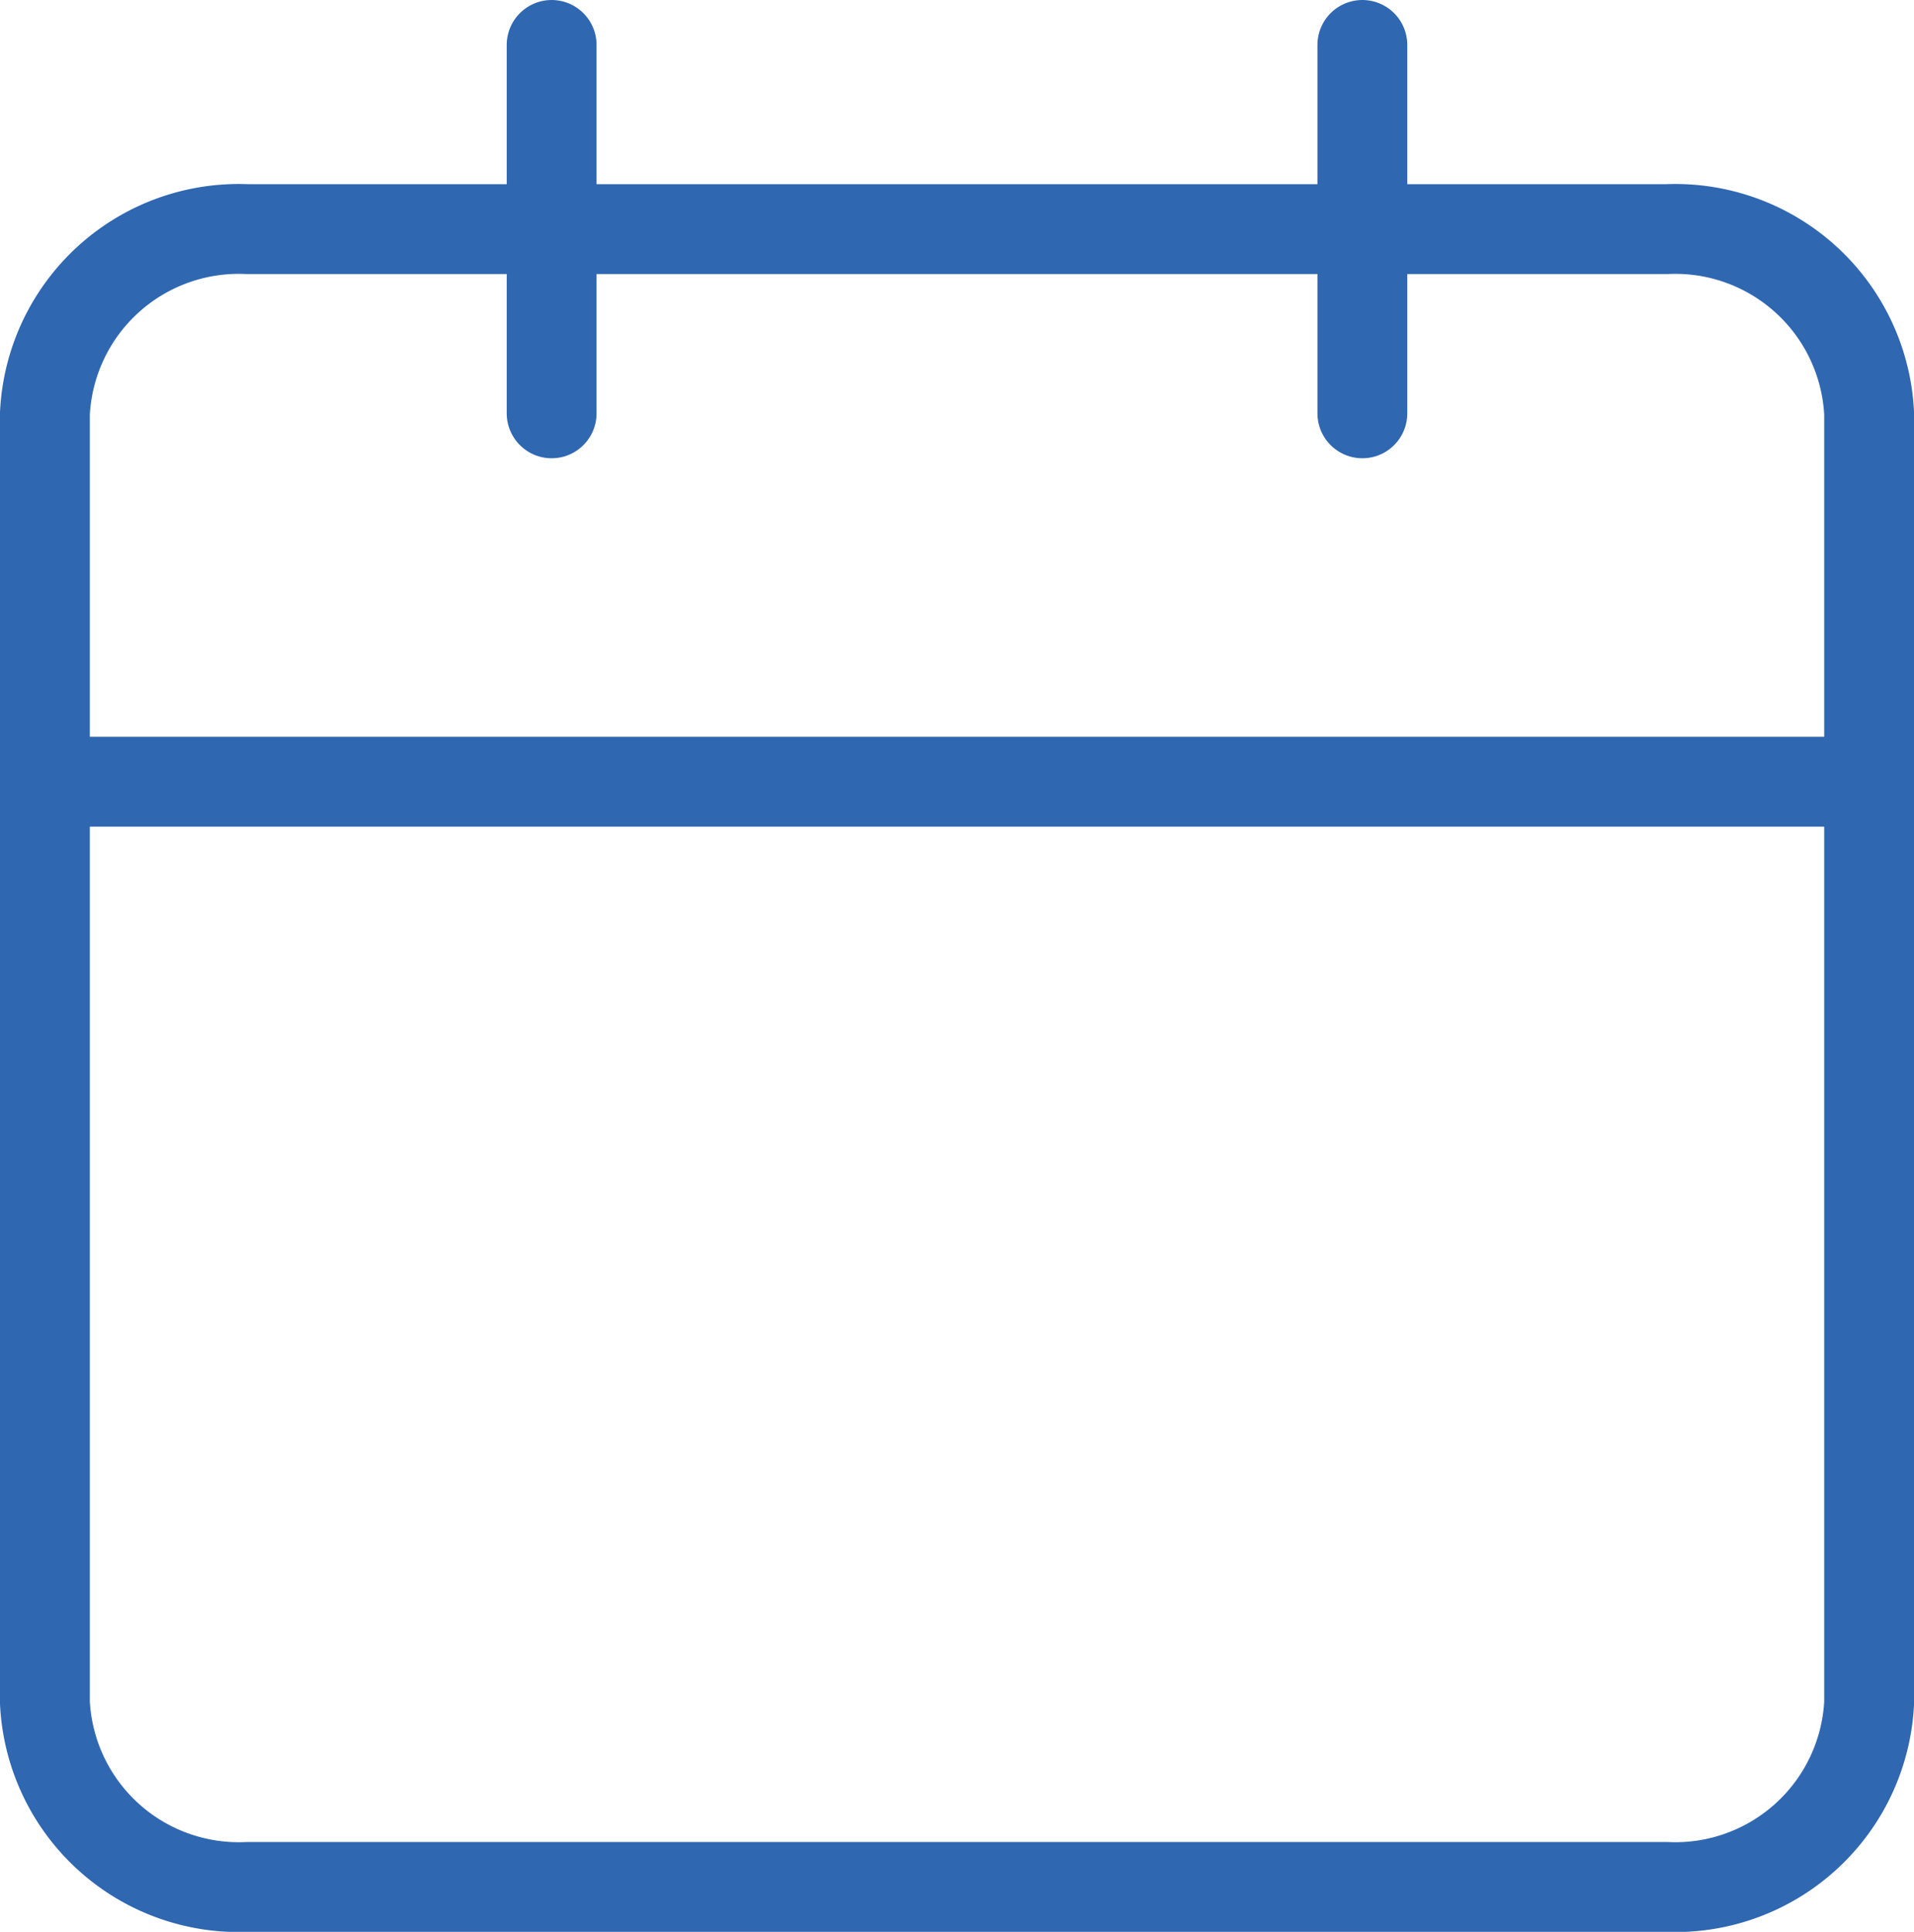 <svg xmlns="http://www.w3.org/2000/svg" width="42.611" height="43" viewBox="0 0 42.611 43">
  <g id="icon3" transform="translate(-3.5 -2)">
    <path id="Path_5" data-name="Path 5" d="M9.012,6H40.6a4.321,4.321,0,0,1,4.512,4.1V38.8A4.321,4.321,0,0,1,40.6,42.9H9.012A4.321,4.321,0,0,1,4.5,38.8V10.1A4.321,4.321,0,0,1,9.012,6Z" transform="translate(0 1.1)" fill="none" stroke="#2f67b1" stroke-linecap="round" stroke-linejoin="round" stroke-width="2"/>
    <path id="Path_6" data-name="Path 6" d="M24,3v8.2" transform="translate(9.83)" fill="none" stroke="#2f67b1" stroke-linecap="round" stroke-linejoin="round" stroke-width="2"/>
    <path id="Path_7" data-name="Path 7" d="M12,3v8.2" transform="translate(3.781)" fill="none" stroke="#2f67b1" stroke-linecap="round" stroke-linejoin="round" stroke-width="2"/>
    <path id="Path_8" data-name="Path 8" d="M4.5,15H45.111" transform="translate(0 4.4)" fill="none" stroke="#2f67b1" stroke-linecap="round" stroke-linejoin="round" stroke-width="2"/>
  </g>
</svg>
